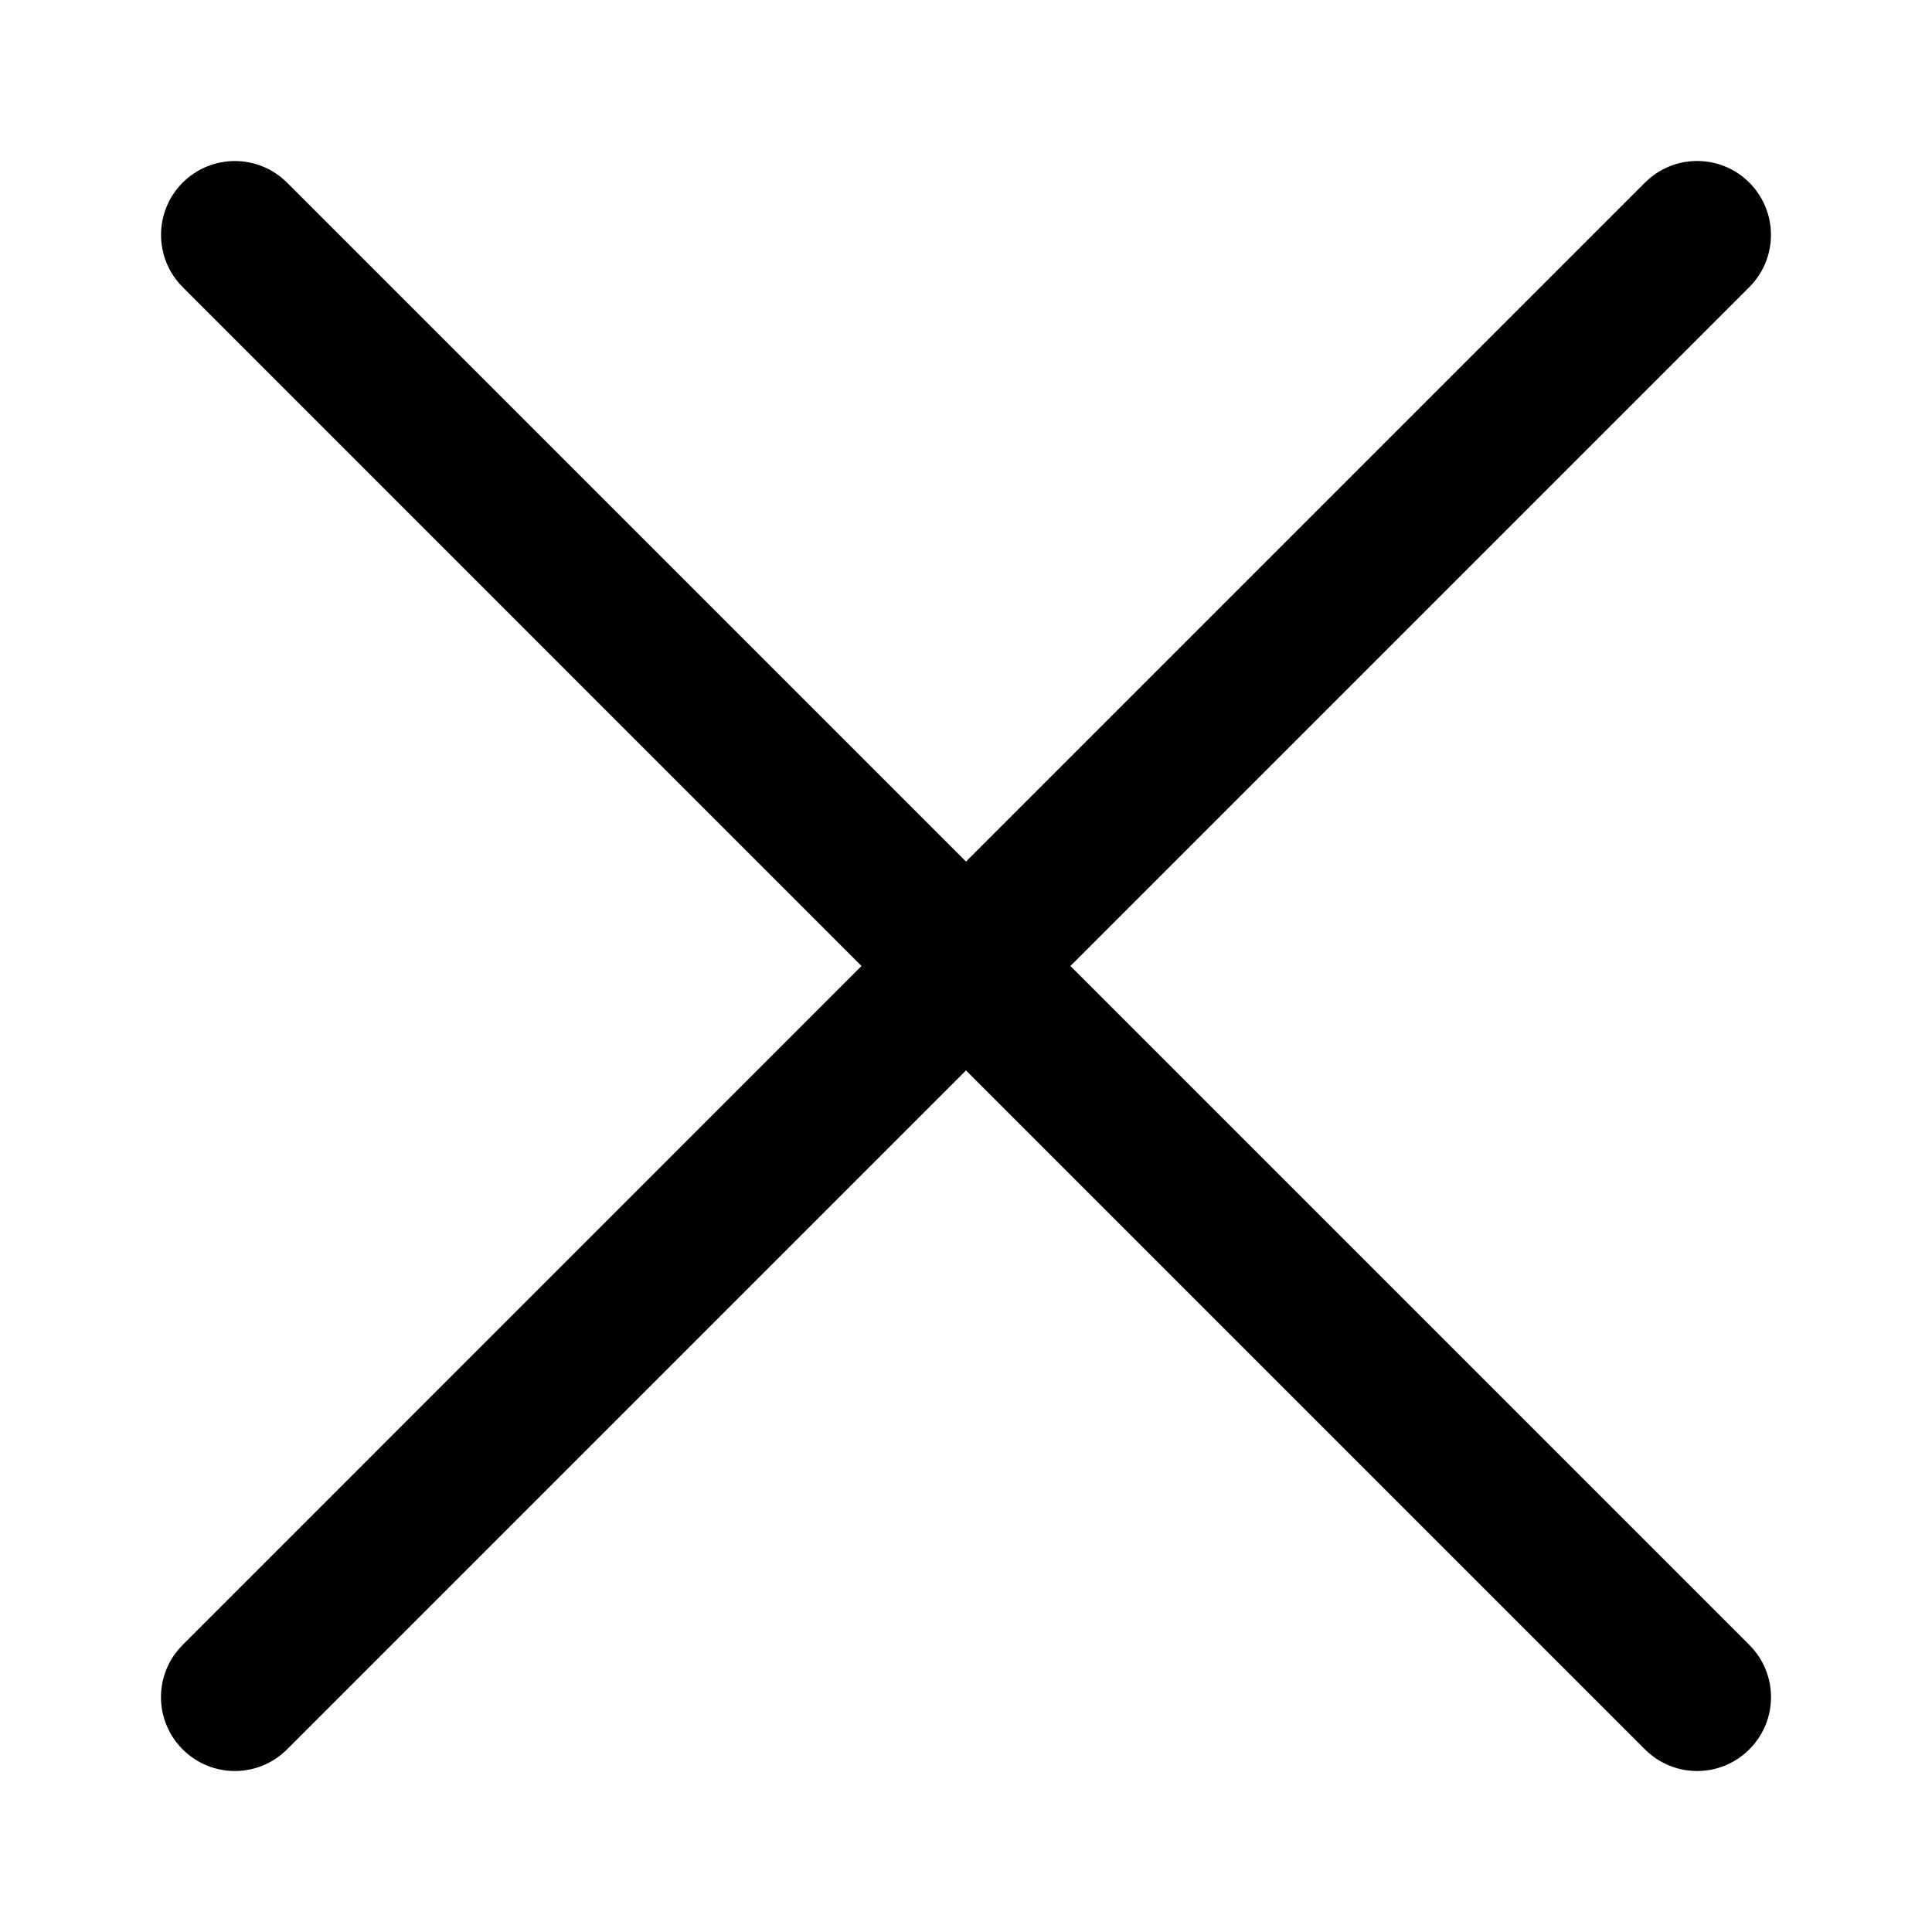 <svg width="24" height="24" viewBox="0 0 24 24" fill="none" xmlns="http://www.w3.org/2000/svg">
<path fill-rule="evenodd" clip-rule="evenodd" d="M2.269 20.434C1.91 20.792 1.91 21.373 2.269 21.731C2.627 22.09 3.208 22.09 3.566 21.731L12 13.297L20.434 21.731C20.792 22.09 21.373 22.09 21.731 21.731C22.09 21.373 22.09 20.792 21.731 20.434L13.297 12L21.731 3.566C22.089 3.208 22.089 2.627 21.731 2.269C21.373 1.91 20.792 1.91 20.434 2.269L12 10.703L3.566 2.269C3.208 1.911 2.627 1.911 2.269 2.269C1.911 2.627 1.911 3.208 2.269 3.566L10.702 12L2.269 20.434Z" fill="black"/>
</svg>
